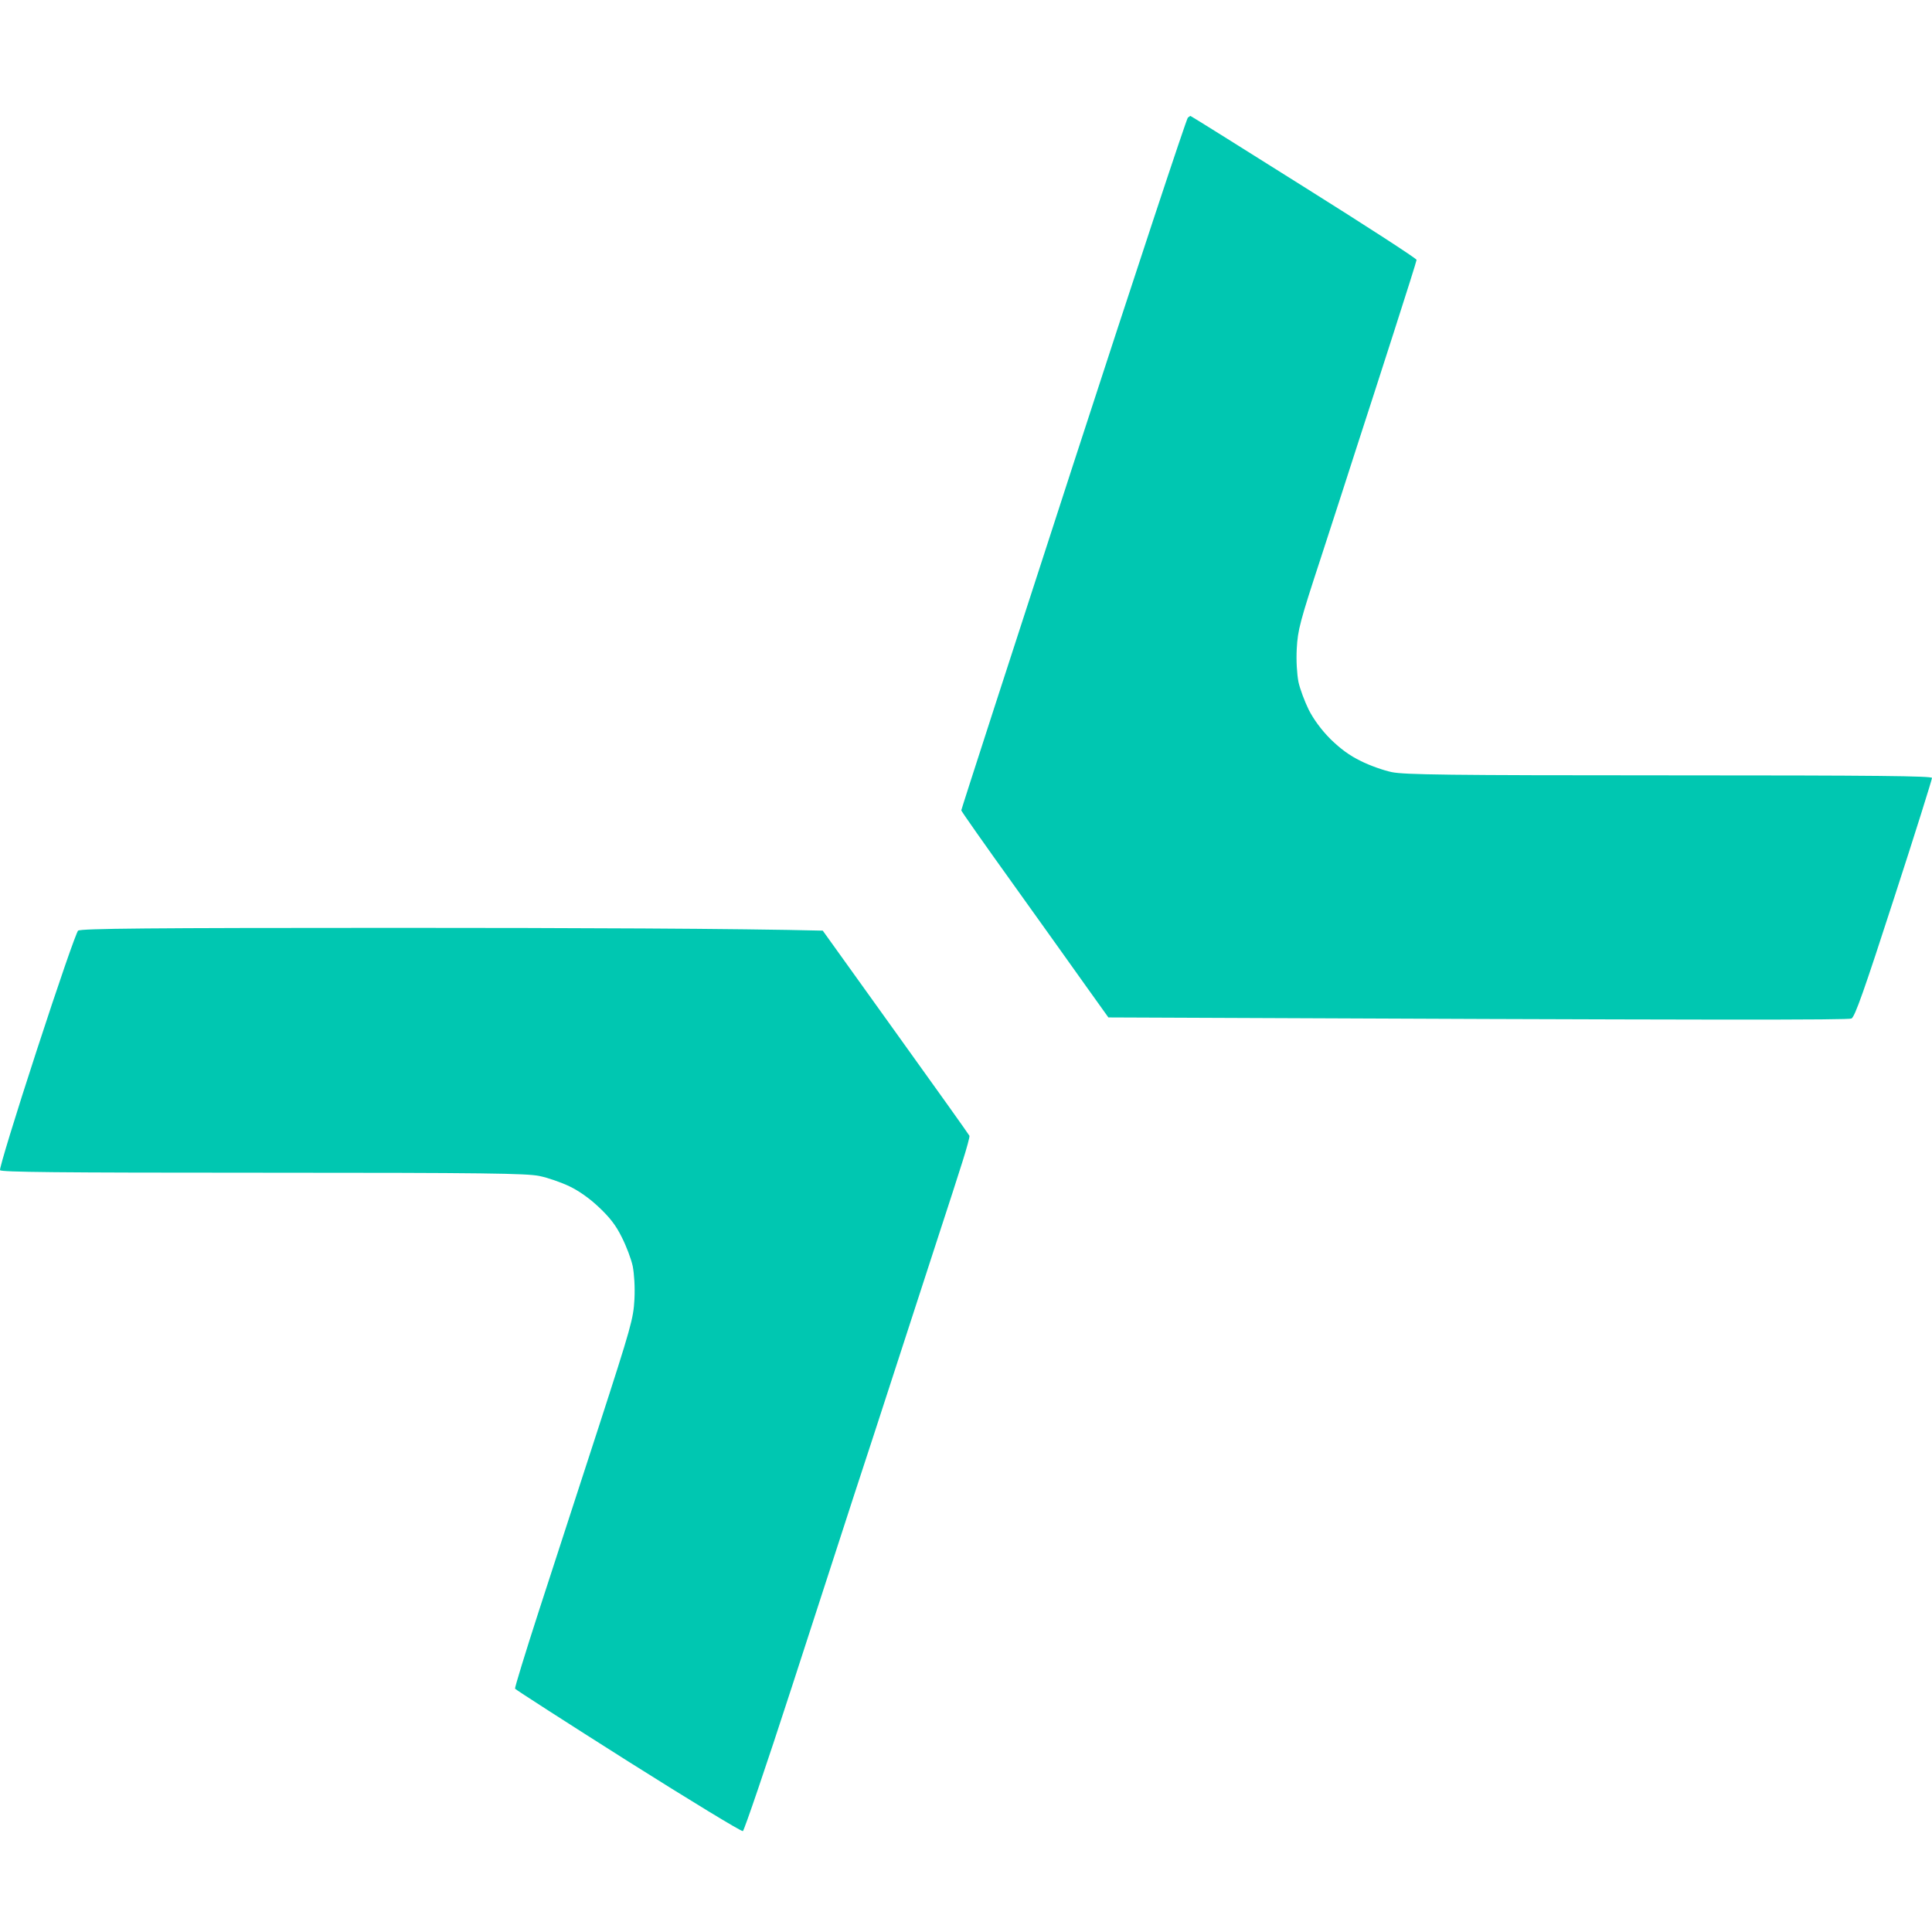 <?xml version="1.0" encoding="UTF-8"?>
<svg xmlns="http://www.w3.org/2000/svg" width="50" height="50" viewBox="0 0 50 50" fill="none">
  <path d="M27.779 12.006C29.375 7.097 30.708 3.067 30.742 3.044C30.77 3.022 30.803 3 30.808 3C30.82 3 32.137 3.823 33.743 4.834C35.349 5.841 36.661 6.691 36.661 6.725C36.661 6.752 36.394 7.597 36.072 8.598C35.749 9.604 35.327 10.911 35.133 11.505C34.944 12.1 34.516 13.412 34.188 14.424C33.637 16.103 33.587 16.303 33.56 16.786C33.543 17.109 33.565 17.442 33.604 17.648C33.643 17.831 33.765 18.154 33.871 18.371C33.999 18.621 34.199 18.893 34.432 19.127C34.688 19.377 34.927 19.555 35.216 19.694C35.444 19.81 35.805 19.938 36.022 19.983C36.35 20.049 37.445 20.066 43.203 20.066C48.605 20.066 50 20.083 50 20.133C50 20.172 49.561 21.578 49.016 23.251C48.244 25.636 48.005 26.314 47.916 26.359C47.838 26.398 44.798 26.403 28.685 26.331L28.124 25.547C27.818 25.114 26.962 23.919 26.223 22.885C25.484 21.856 24.878 20.994 24.878 20.972C24.878 20.945 26.184 16.914 27.779 12.006Z" fill="#00C7B1"></path>
  <path d="M0.951 27.182C1.513 25.458 1.974 24.124 2.024 24.08V24.085C2.096 24.03 3.836 24.013 10.289 24.013C14.779 24.013 19.098 24.03 21.293 24.085L23.183 26.72C24.222 28.166 25.078 29.366 25.089 29.394C25.101 29.416 25.017 29.722 24.906 30.072C24.795 30.423 24.522 31.273 24.295 31.962C24.072 32.652 23.583 34.153 23.211 35.298C22.838 36.443 22.344 37.972 22.105 38.689C21.871 39.406 21.143 41.652 20.487 43.675C19.831 45.699 19.259 47.372 19.226 47.389C19.187 47.405 17.847 46.588 16.252 45.582C14.652 44.57 13.34 43.725 13.329 43.703C13.318 43.681 13.595 42.775 13.946 41.691C14.301 40.607 14.991 38.466 15.491 36.938C16.341 34.314 16.391 34.13 16.419 33.63C16.436 33.308 16.413 32.969 16.375 32.769C16.336 32.585 16.208 32.246 16.091 32.018C15.941 31.712 15.78 31.507 15.502 31.245C15.263 31.017 14.979 30.817 14.735 30.701C14.524 30.6 14.174 30.478 13.957 30.434C13.623 30.367 12.573 30.35 6.804 30.35C1.446 30.35 0.029 30.334 0.001 30.284C-0.021 30.245 0.407 28.849 0.951 27.182Z" fill="#00C7B1"></path>
</svg>
